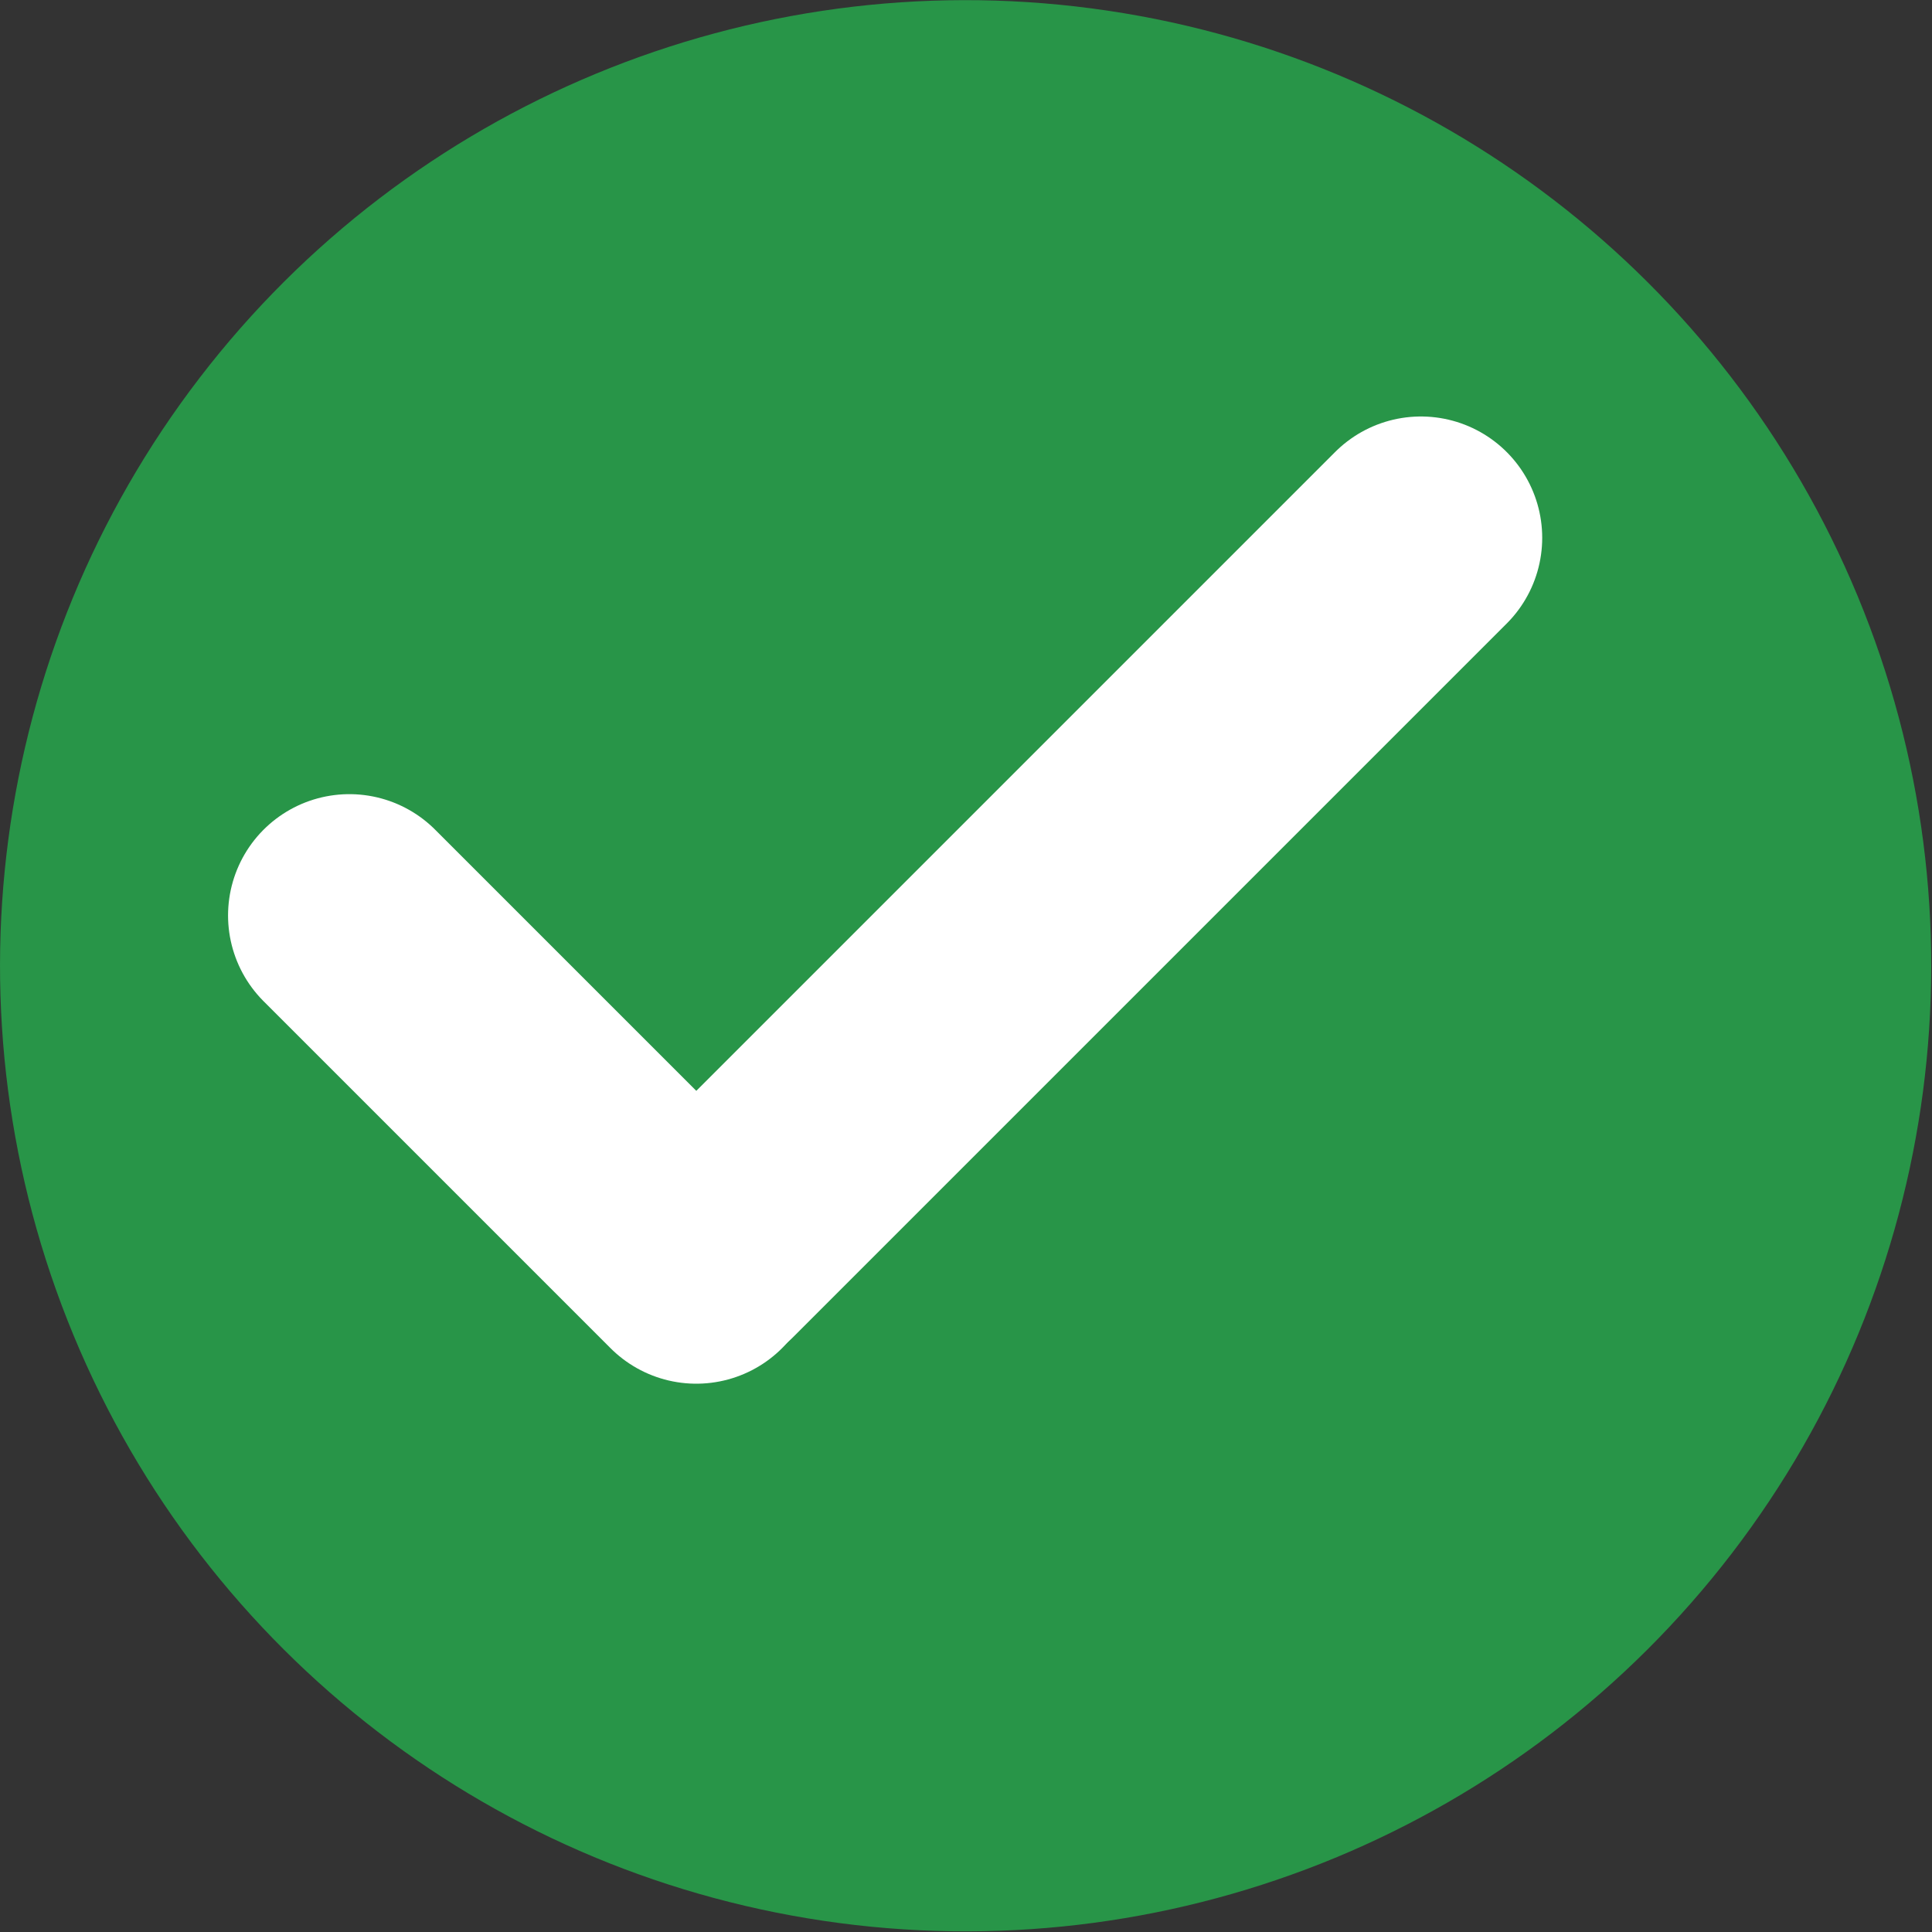 <svg xmlns="http://www.w3.org/2000/svg" viewBox="0 0 23.89 23.89"><rect x="0" y="0" width="23.89" height="23.89" fill="#333333" stroke="none"/><defs><style>.cls-1{fill:#289548;}.cls-2{fill:none;stroke:#fff;stroke-linecap:round;stroke-miterlimit:10;stroke-width:3px;}</style></defs><g id="Livello_2" data-name="Livello 2"><g id="Livello_1-2" data-name="Livello 1"><circle class="cls-1" cx="11.94" cy="11.94" r="11.94" transform="translate(-3.66 5.48) rotate(-22.5)"/><line class="cls-2" x1="4.32" y1="11.32" x2="8.61" y2="15.61"/><line class="cls-2" x1="17.57" y1="6.65" x2="8.75" y2="15.47"/></g></g></svg>